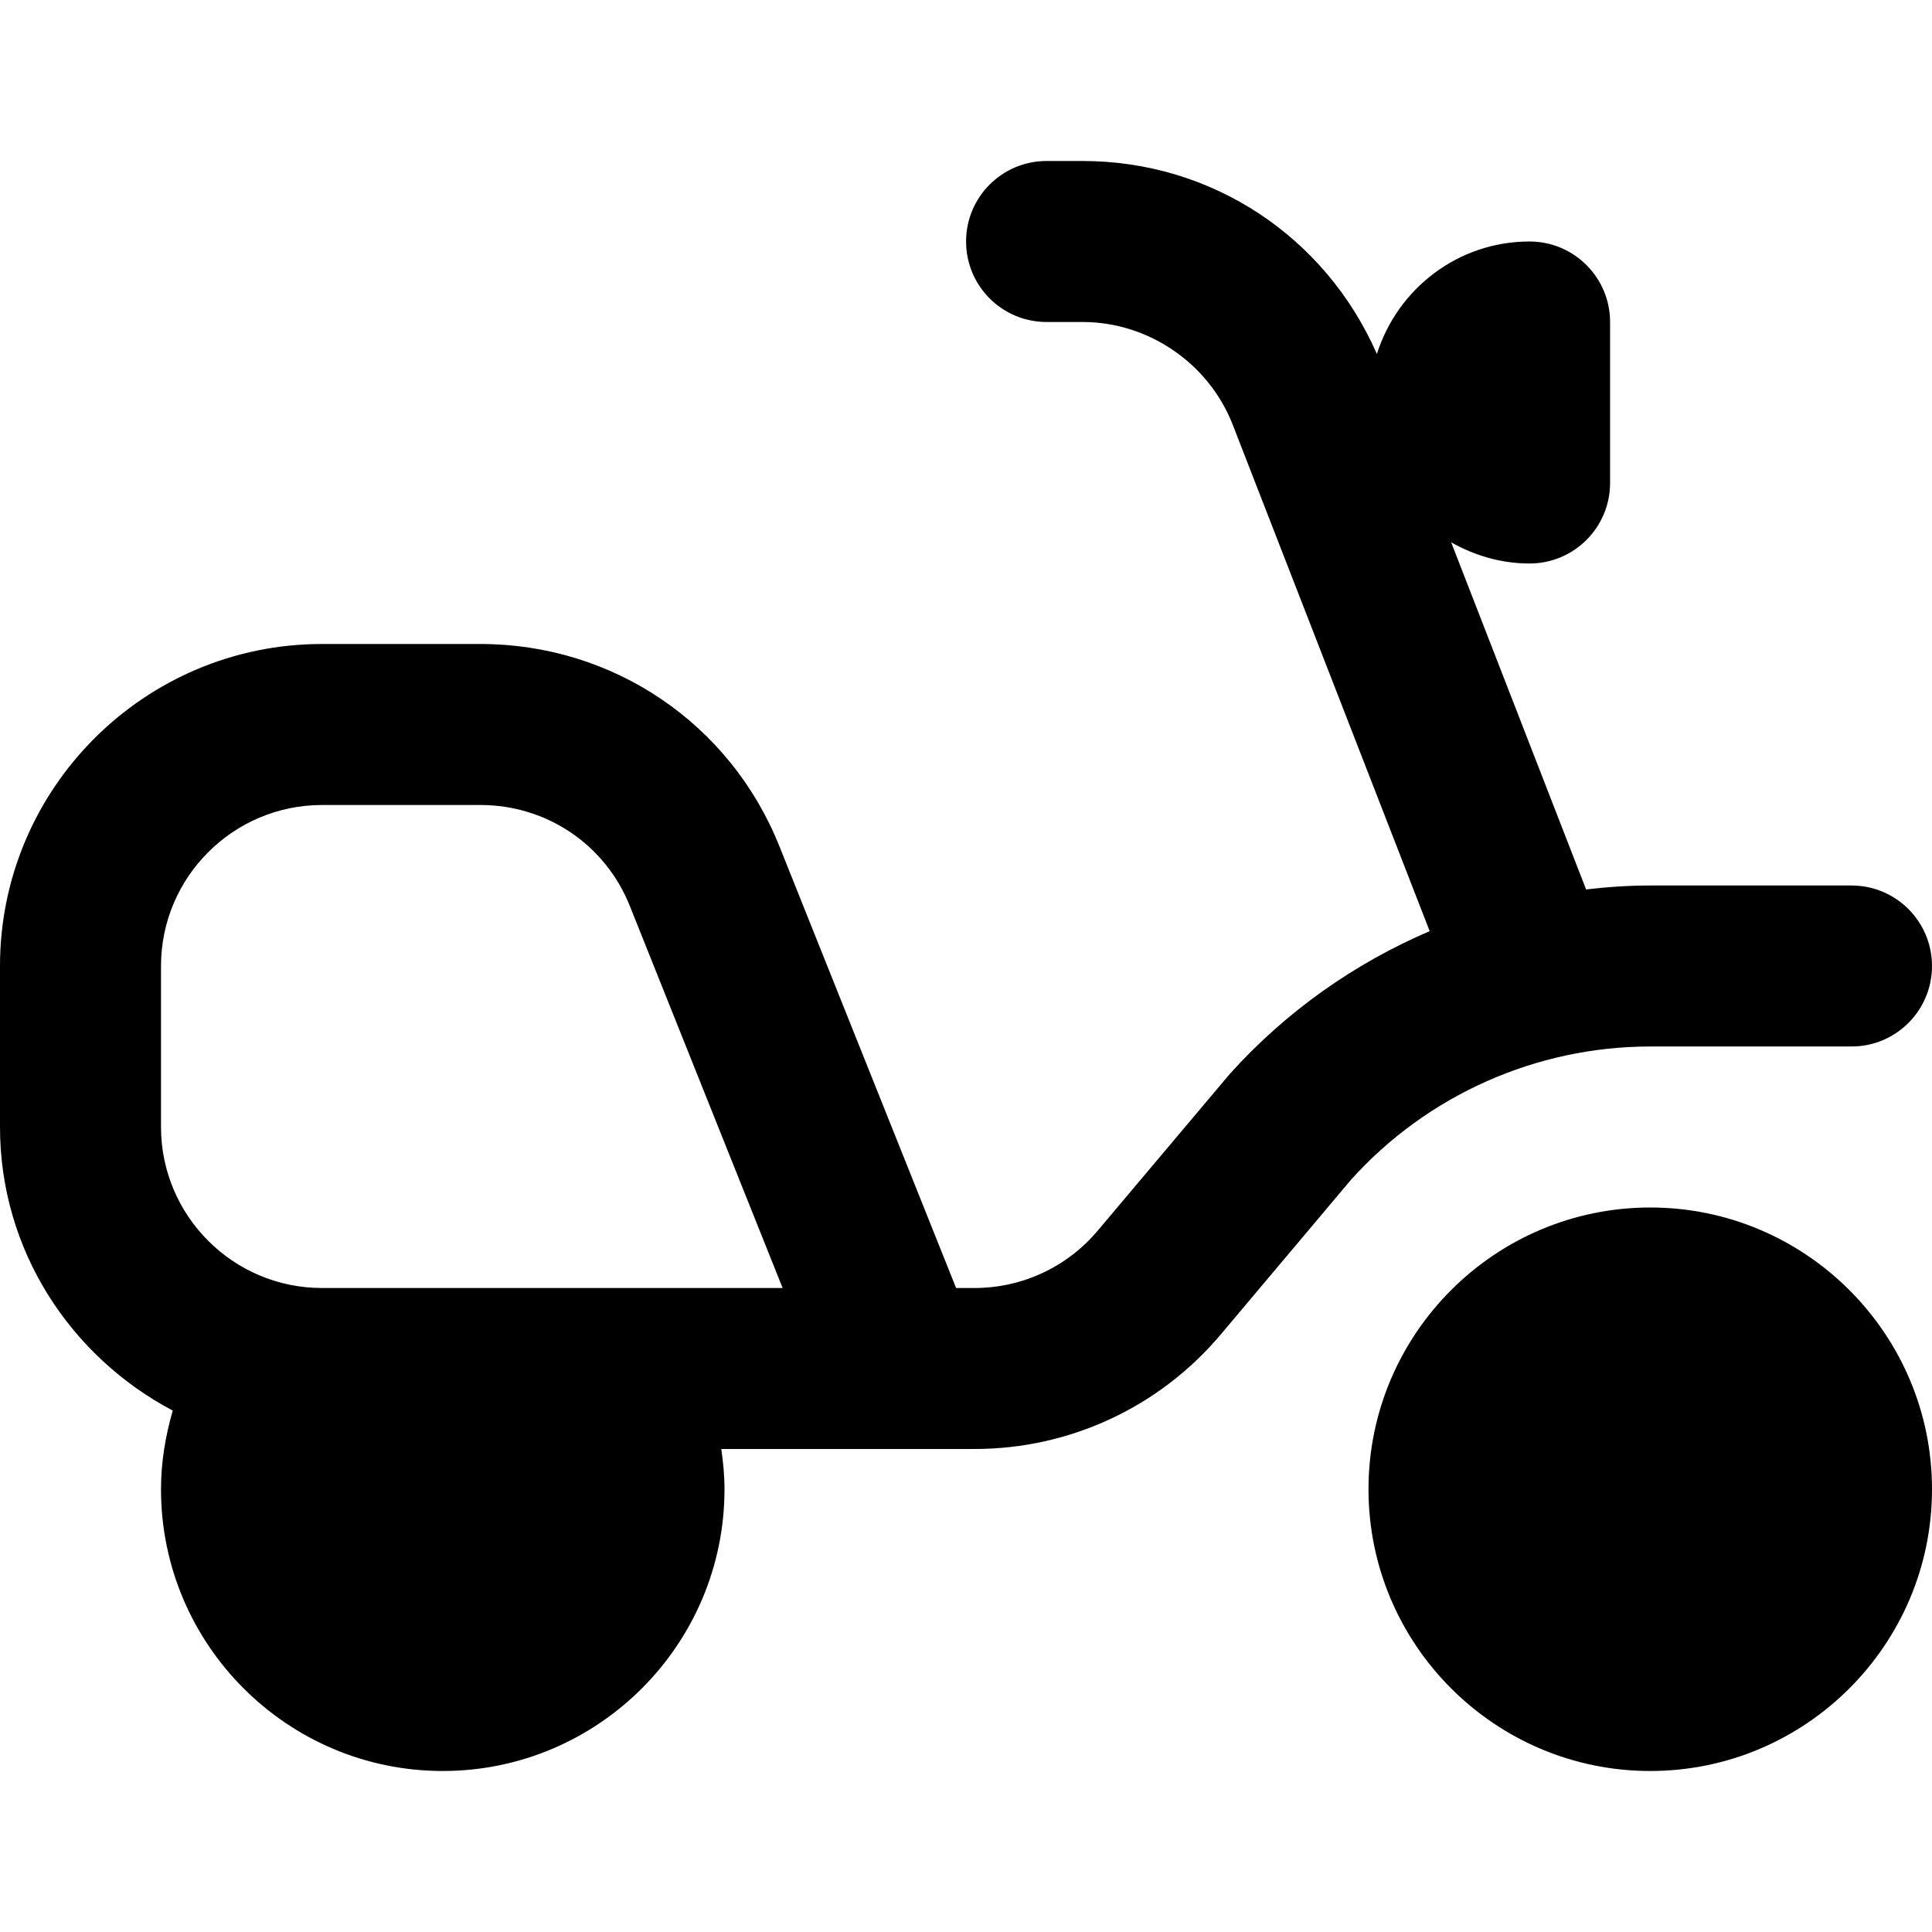 <?xml version="1.0" encoding="UTF-8"?>
<svg xmlns="http://www.w3.org/2000/svg" id="Layer_1" data-name="Layer 1" viewBox="0 0 24 24">
  <path d="m20.5,15c-1.93,0-3.5,1.57-3.5,3.5s1.57,3.5,3.5,3.5,3.5-1.57,3.5-3.5-1.57-3.5-3.5-3.5Zm2.5-2c.553,0,1-.448,1-1s-.447-1-1-1h-2.5c-.268,0-.534.018-.797.049l-1.676-4.312c.289.163.618.263.974.263.552,0,1-.448,1-1v-2c0-.552-.448-1-1-1-.893,0-1.64.589-1.897,1.397-.639-1.458-2.051-2.397-3.655-2.397h-.448c-.553,0-1,.448-1,1s.447,1,1,1h.448c.817,0,1.566.513,1.864,1.275l2.447,6.292c-.932.399-1.783.996-2.484,1.775l-1.641,1.947c-.381.452-.938.711-1.529.711h-.229l-2.194-5.485c-.61-1.528-2.068-2.515-3.714-2.515h-1.969c-2.206,0-4,1.794-4,4v2c0,1.533.877,2.852,2.146,3.523-.091.315-.146.641-.146.977,0,1.93,1.57,3.5,3.5,3.5s3.5-1.57,3.5-3.5c0-.169-.016-.335-.04-.5h3.145c1.182,0,2.297-.518,3.059-1.422l1.619-1.923c.947-1.052,2.302-1.655,3.717-1.655h2.5Zm-19,3c-1.103,0-2-.897-2-2v-2c0-1.103.897-2,2-2h1.969c.822,0,1.552.493,1.856,1.257l1.897,4.743h-5.723Z"/>
</svg>
